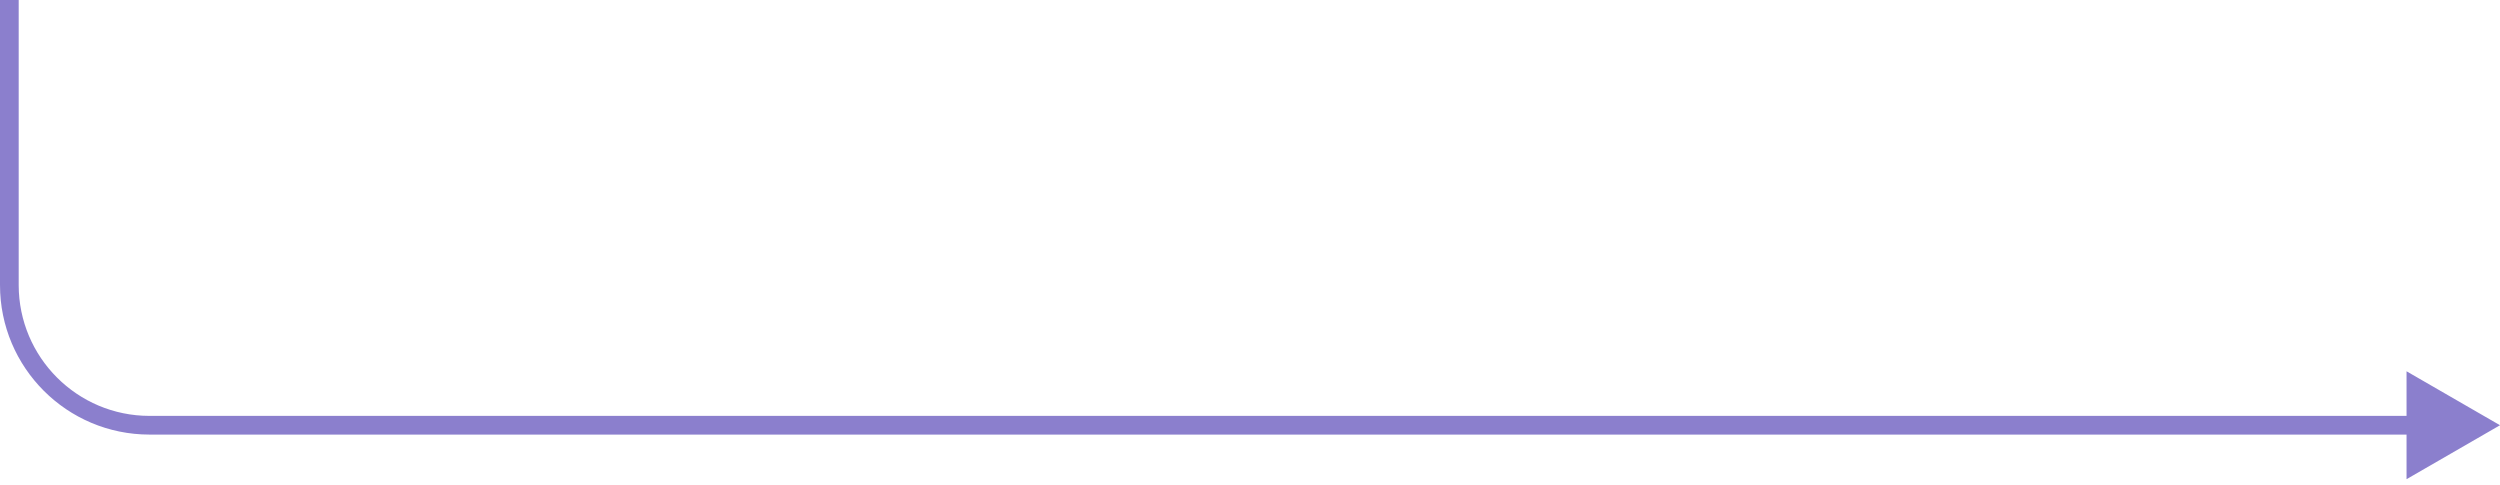 <svg width="268" height="52" viewBox="0 0 268 52" fill="none" xmlns="http://www.w3.org/2000/svg">
<path d="M268 45.585L257.981 39.801V51.369L268 45.585ZM1.002 0H0V30.557H1.002H2.004V0H1.002ZM16.03 45.585V46.587H128.239V45.585V44.583H16.03V45.585ZM128.239 45.585V46.587H258.983V45.585V44.583H128.239V45.585ZM1.002 30.557H0C0 39.41 7.177 46.587 16.03 46.587V45.585V44.583C8.283 44.583 2.004 38.303 2.004 30.557H1.002Z" fill="#18009C" fill-opacity="0.5"/>
</svg>
